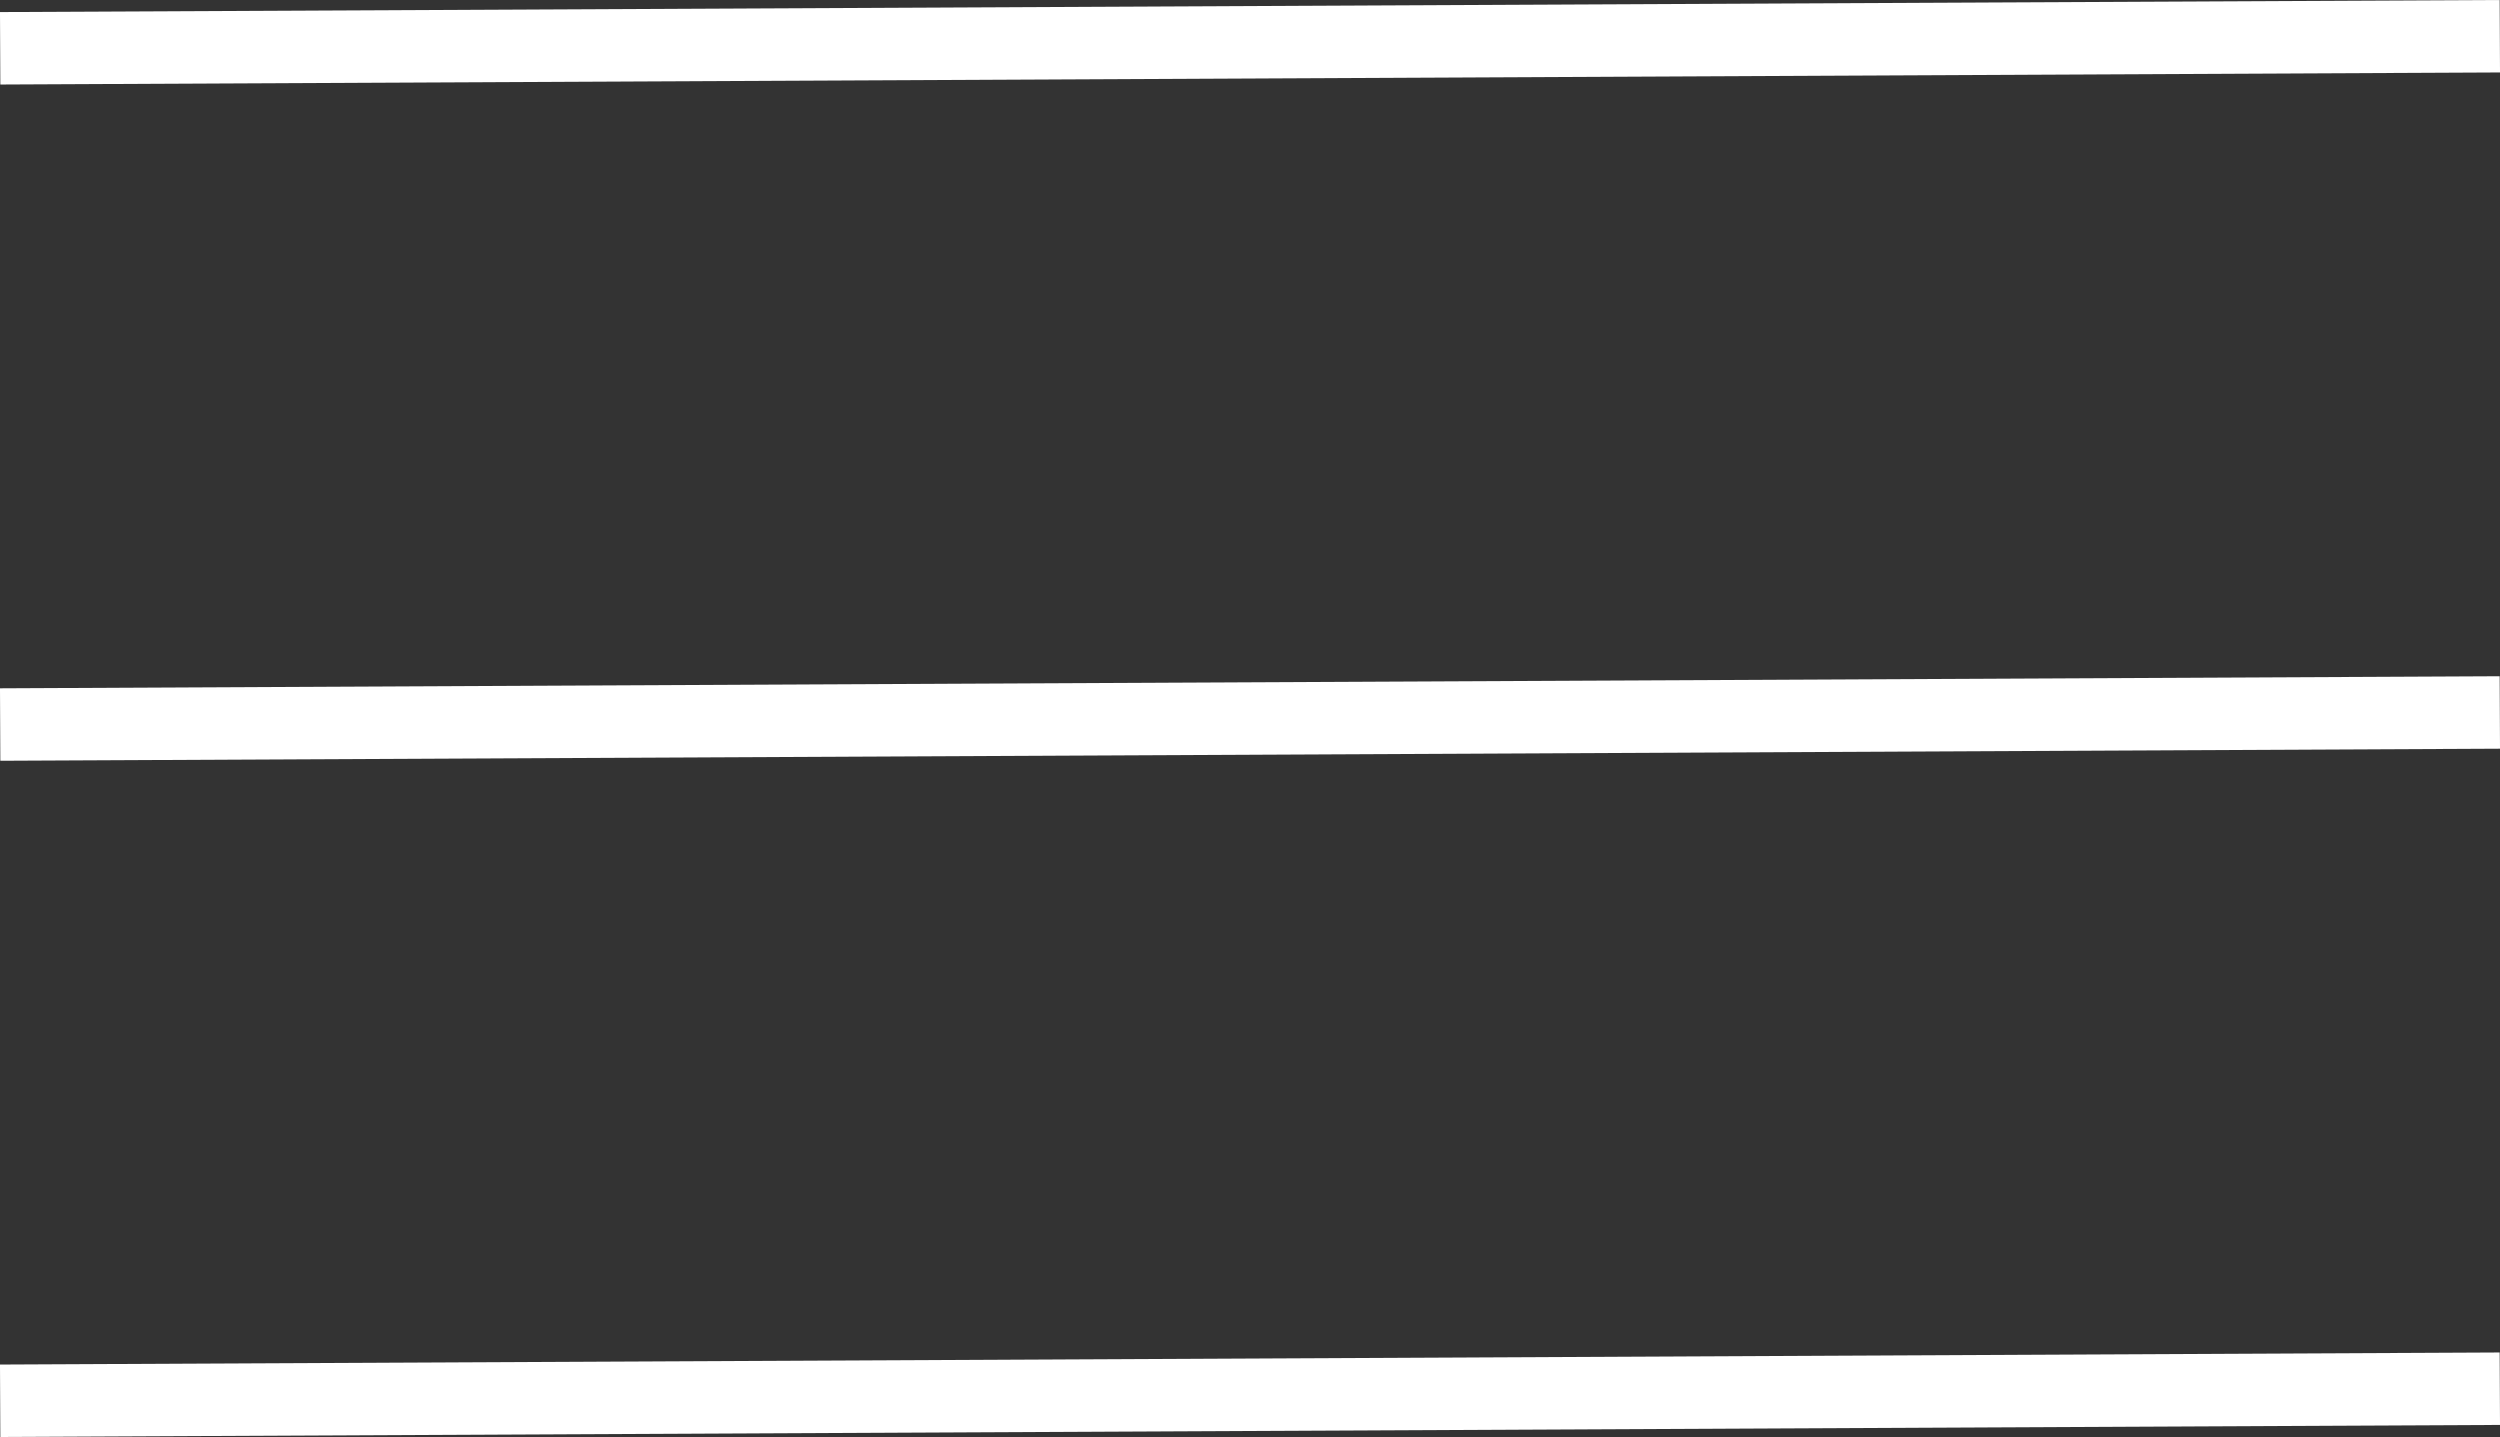 <svg xmlns="http://www.w3.org/2000/svg" width="103.514" height="59.5" viewBox="0 0 103.514 59.5">
    <rect x="0" y="0" width="103.514" height="59.5" fill="#333333" stroke="none"/>
    <line id="Line_1" data-name="Line 1" y1="0.5" x2="103.5" transform="translate(0.007 1.5)" fill="none" stroke="#fff" stroke-width="3"/>
    <line id="Line_2" data-name="Line 2" y1="0.5" x2="103.5" transform="translate(0.007 29.5)" fill="none" stroke="#fff" stroke-width="3"/>
    <line id="Line_3" data-name="Line 3" y1="0.5" x2="103.5" transform="translate(0.007 57.5)" fill="none" stroke="#fff" stroke-width="3"/>
</svg>